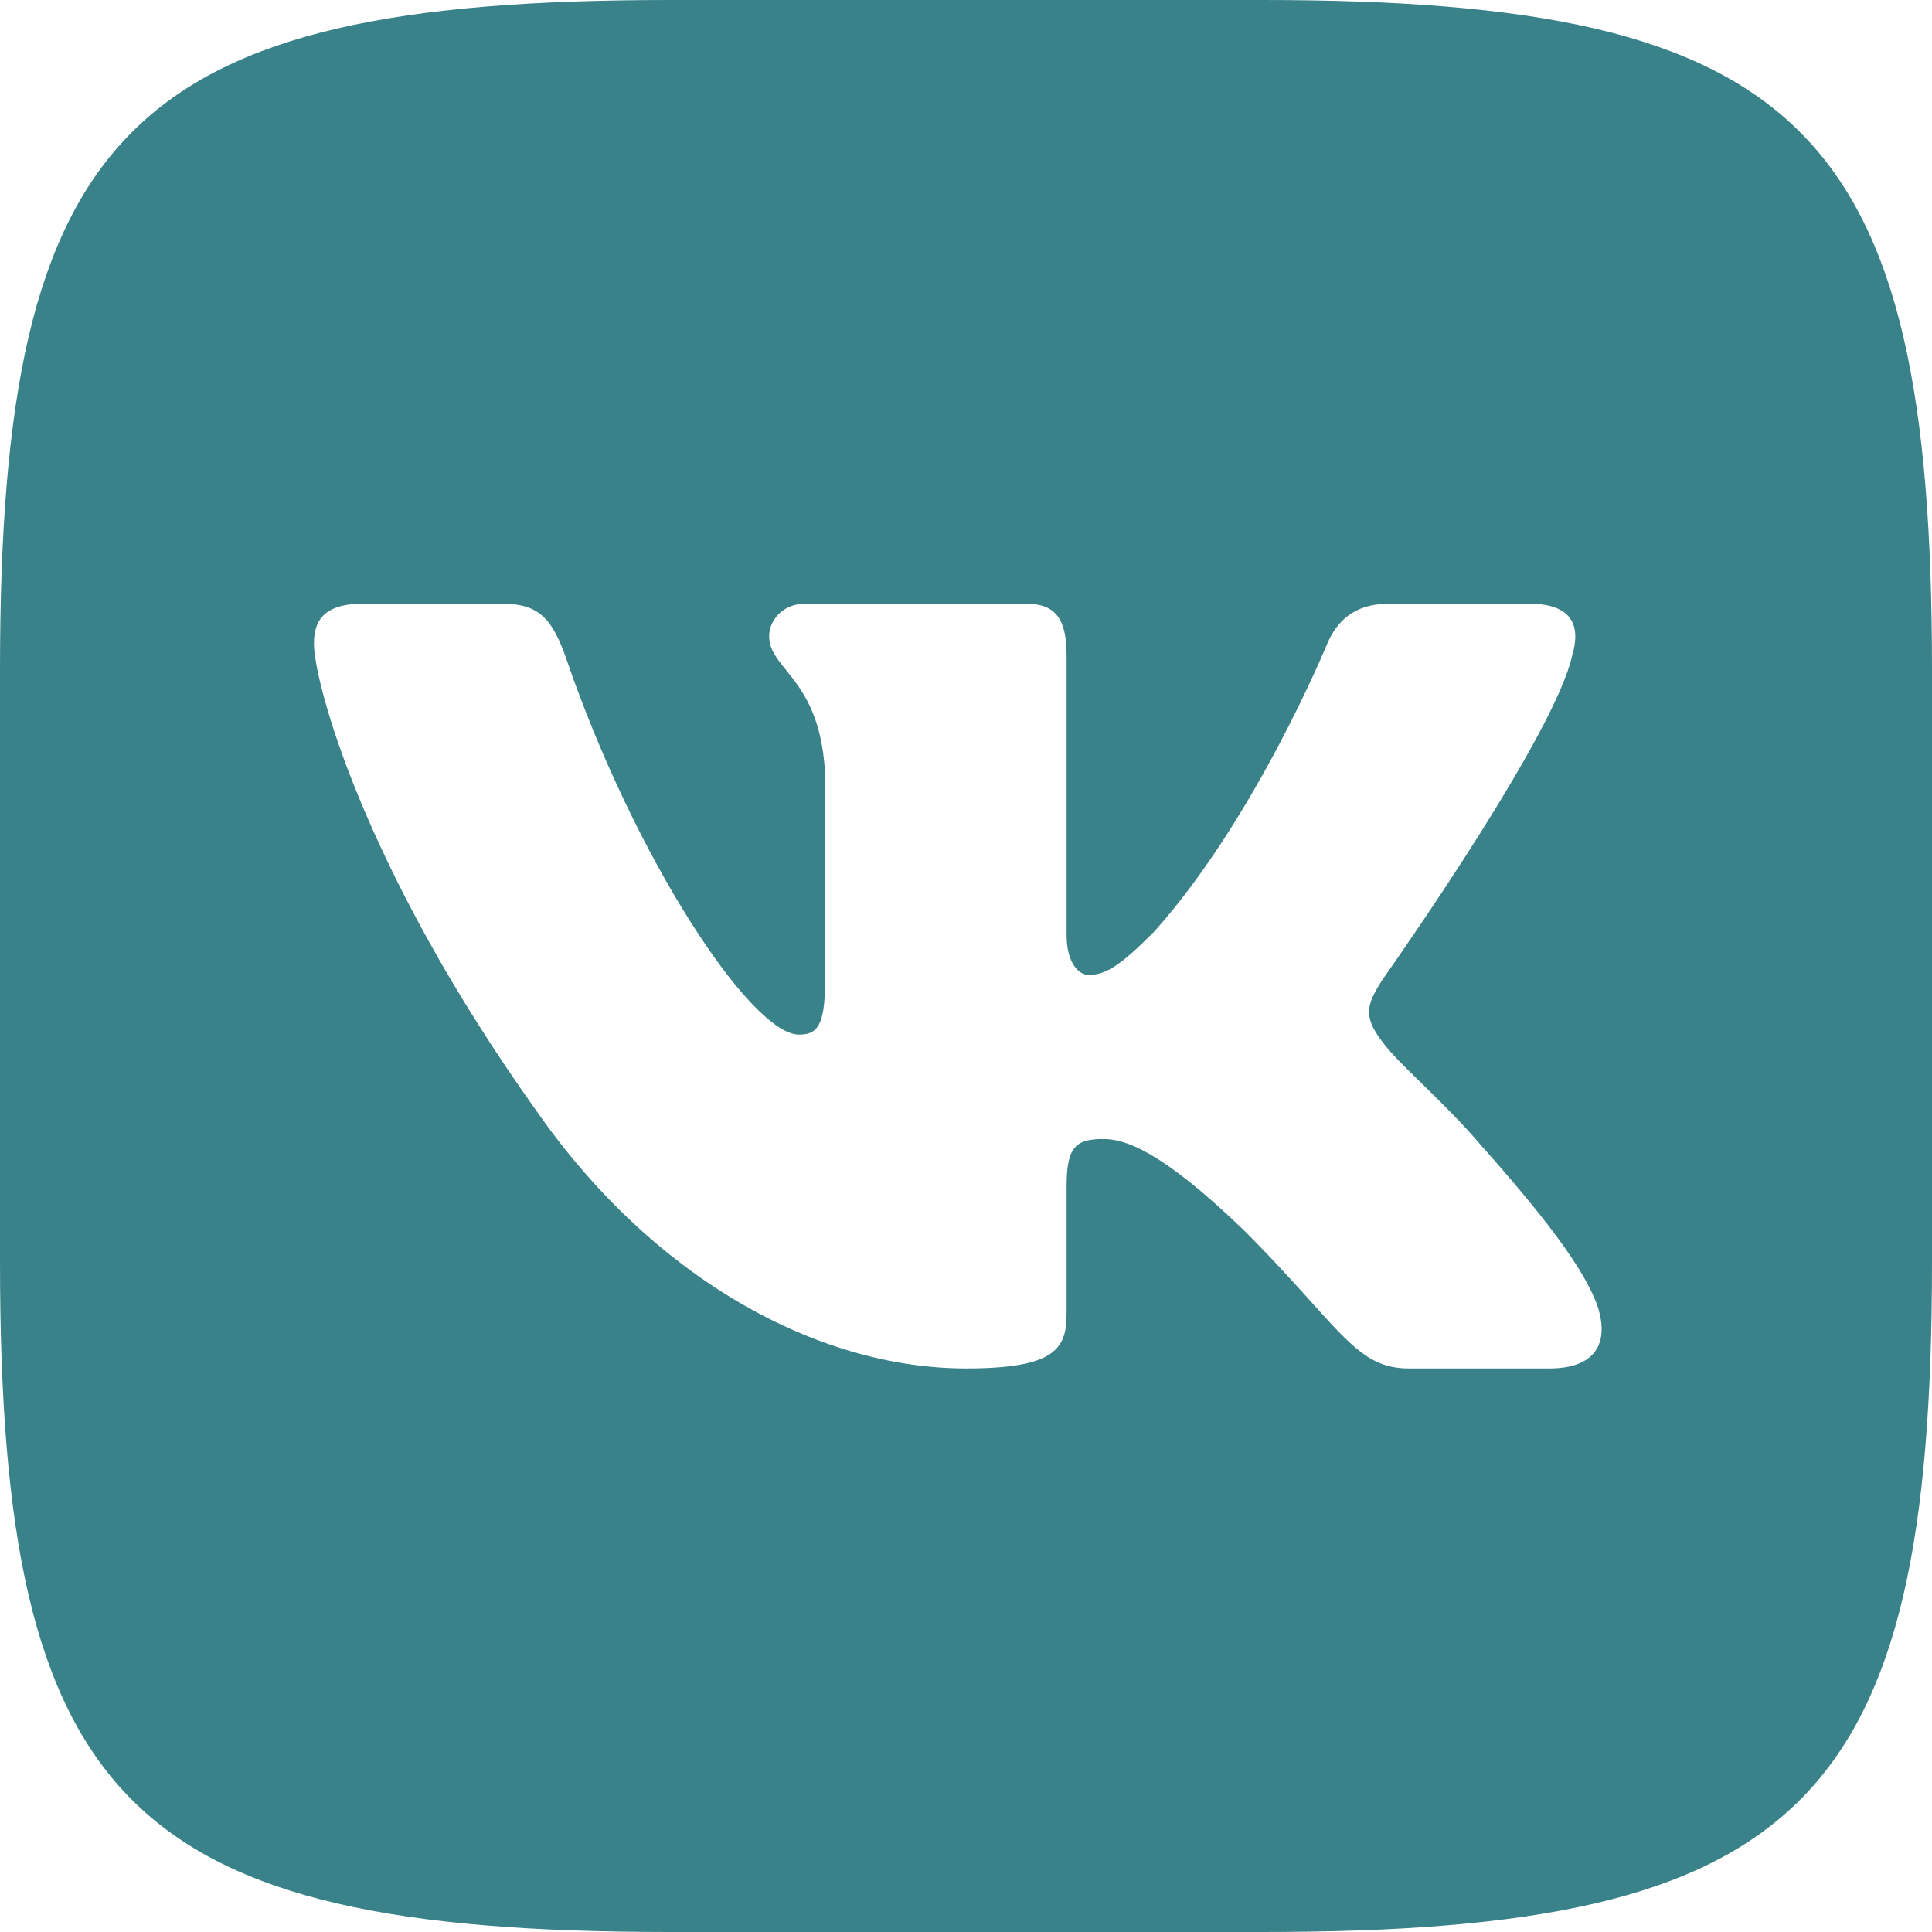 <?xml version="1.0" encoding="UTF-8"?> <svg xmlns="http://www.w3.org/2000/svg" width="16" height="16" viewBox="0 0 16 16" fill="none"> <path fill-rule="evenodd" clip-rule="evenodd" d="M16 5.547C16 1.067 14.933 0 10.453 0H5.547C1.067 0 0 1.067 0 5.547V10.453C0 14.933 1.067 16 5.547 16H10.453C14.933 16 16 14.933 16 10.453V5.547ZM3 5H4.167C4.465 5 4.577 5.13 4.689 5.454C5.259 7.116 6.222 8.568 6.617 8.568C6.765 8.568 6.833 8.5 6.833 8.123V6.405C6.807 5.916 6.636 5.705 6.509 5.548C6.431 5.451 6.37 5.376 6.37 5.268C6.37 5.138 6.481 5 6.667 5H8.5C8.747 5 8.833 5.132 8.833 5.429V7.74C8.833 7.987 8.941 8.074 9.015 8.074C9.163 8.074 9.287 7.987 9.559 7.715C10.399 6.776 10.992 5.33 10.992 5.33C11.067 5.157 11.203 5 11.5 5H12.667C13.02 5 13.094 5.182 13.02 5.429C12.882 6.06 11.646 7.832 11.471 8.082L11.45 8.111C11.326 8.309 11.277 8.408 11.45 8.63C11.511 8.715 11.641 8.843 11.79 8.988C11.943 9.138 12.115 9.308 12.253 9.471C12.754 10.034 13.132 10.51 13.237 10.838C13.333 11.167 13.167 11.333 12.833 11.333H11.667C11.354 11.333 11.197 11.158 10.857 10.78C10.713 10.62 10.536 10.423 10.3 10.187C9.608 9.52 9.312 9.433 9.138 9.433C8.904 9.433 8.833 9.5 8.833 9.833V10.88C8.833 11.167 8.742 11.333 8 11.333C6.764 11.333 5.406 10.583 4.442 9.199C2.996 7.172 2.6 5.639 2.6 5.33C2.6 5.157 2.667 5 3 5Z" fill="#39828A"></path> </svg> 